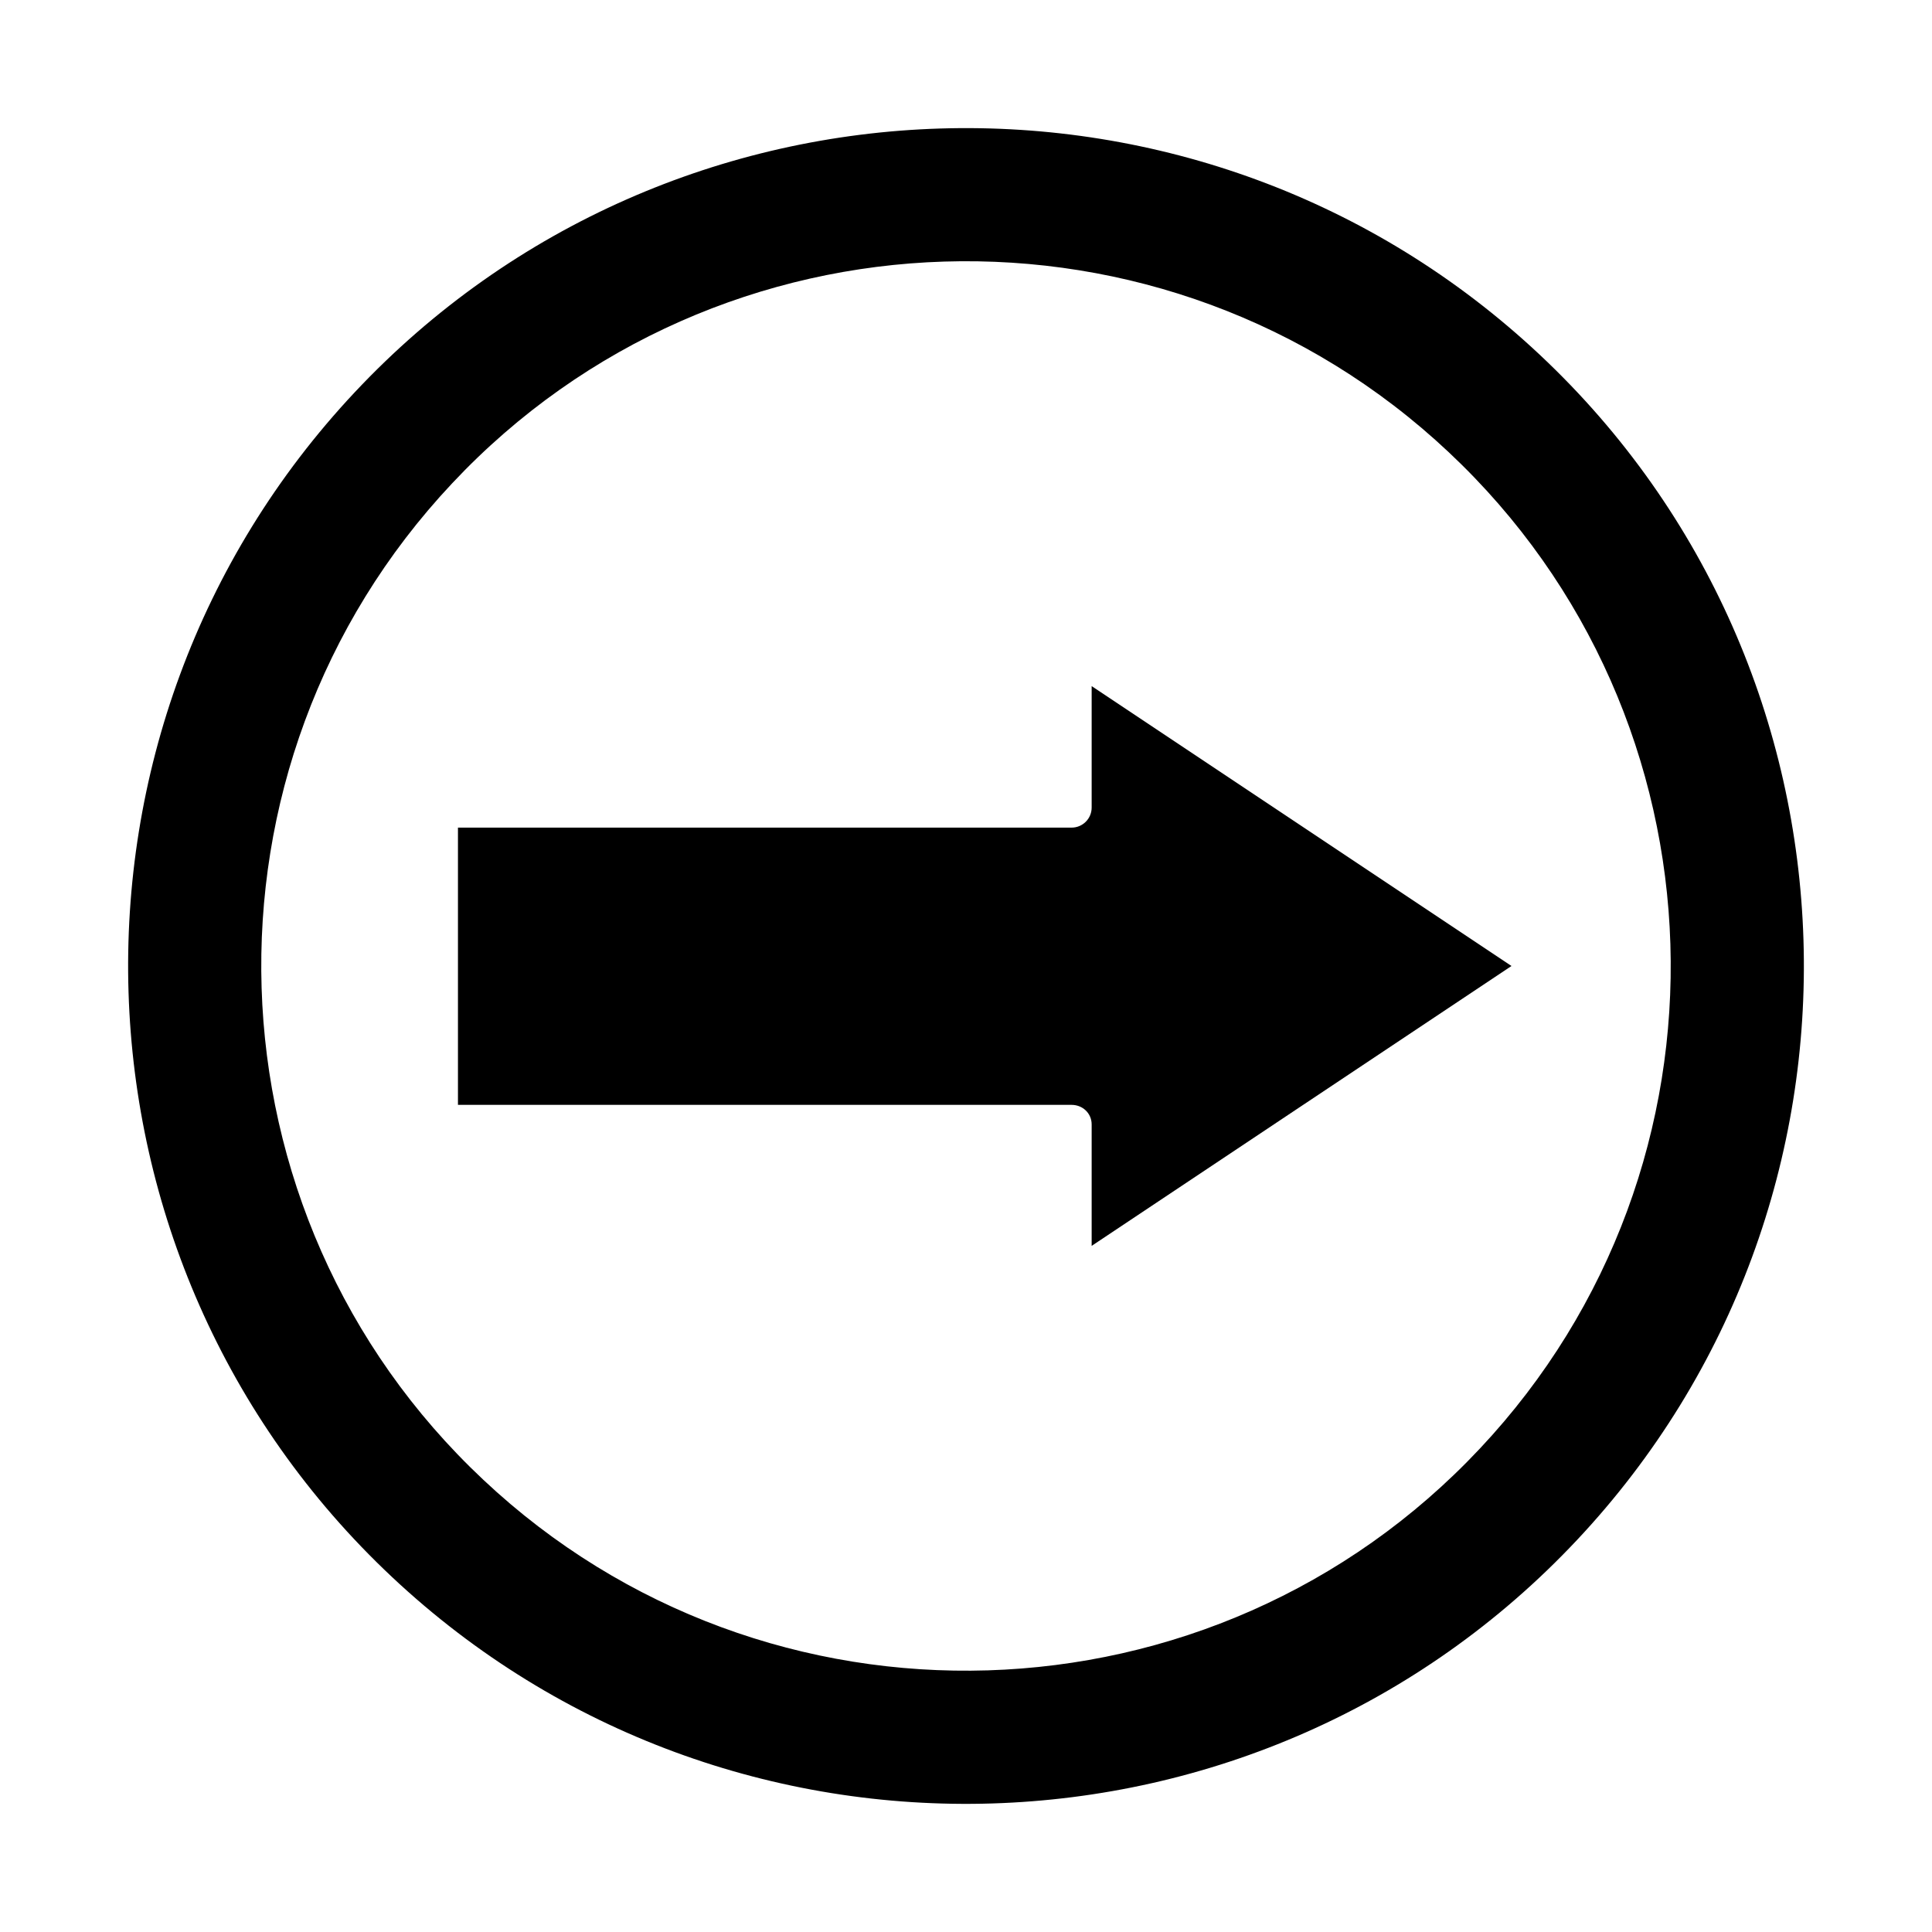 <?xml version="1.0" encoding="UTF-8"?>
<!-- Uploaded to: SVG Repo, www.svgrepo.com, Generator: SVG Repo Mixer Tools -->
<svg fill="#000000" width="800px" height="800px" version="1.1" viewBox="144 144 512 512" xmlns="http://www.w3.org/2000/svg">
 <g>
  <path d="m561.92 552.12c83.828-89.285 79.488-230.21-9.797-314.04s-230.21-79.488-314.04 9.797-79.488 230.21 9.797 314.04c89.289 83.828 230.21 79.488 314.04-9.797zm-298.09-280.04c70.535-75.152 189.07-78.789 264.08-8.258 75.152 70.535 78.789 189.07 8.258 264.08-70.535 75.152-189.07 78.789-264.08 8.258-75.152-70.535-78.789-189.07-8.258-264.08z"/>
  <path d="m433.3 441.98v32.188l111.26-74.172-111.26-74.172v32.188c0 2.938-2.379 5.316-5.316 5.316h-162.62v73.473h162.62c2.938 0 5.316 2.238 5.316 5.18z"/>
 </g>
</svg>
